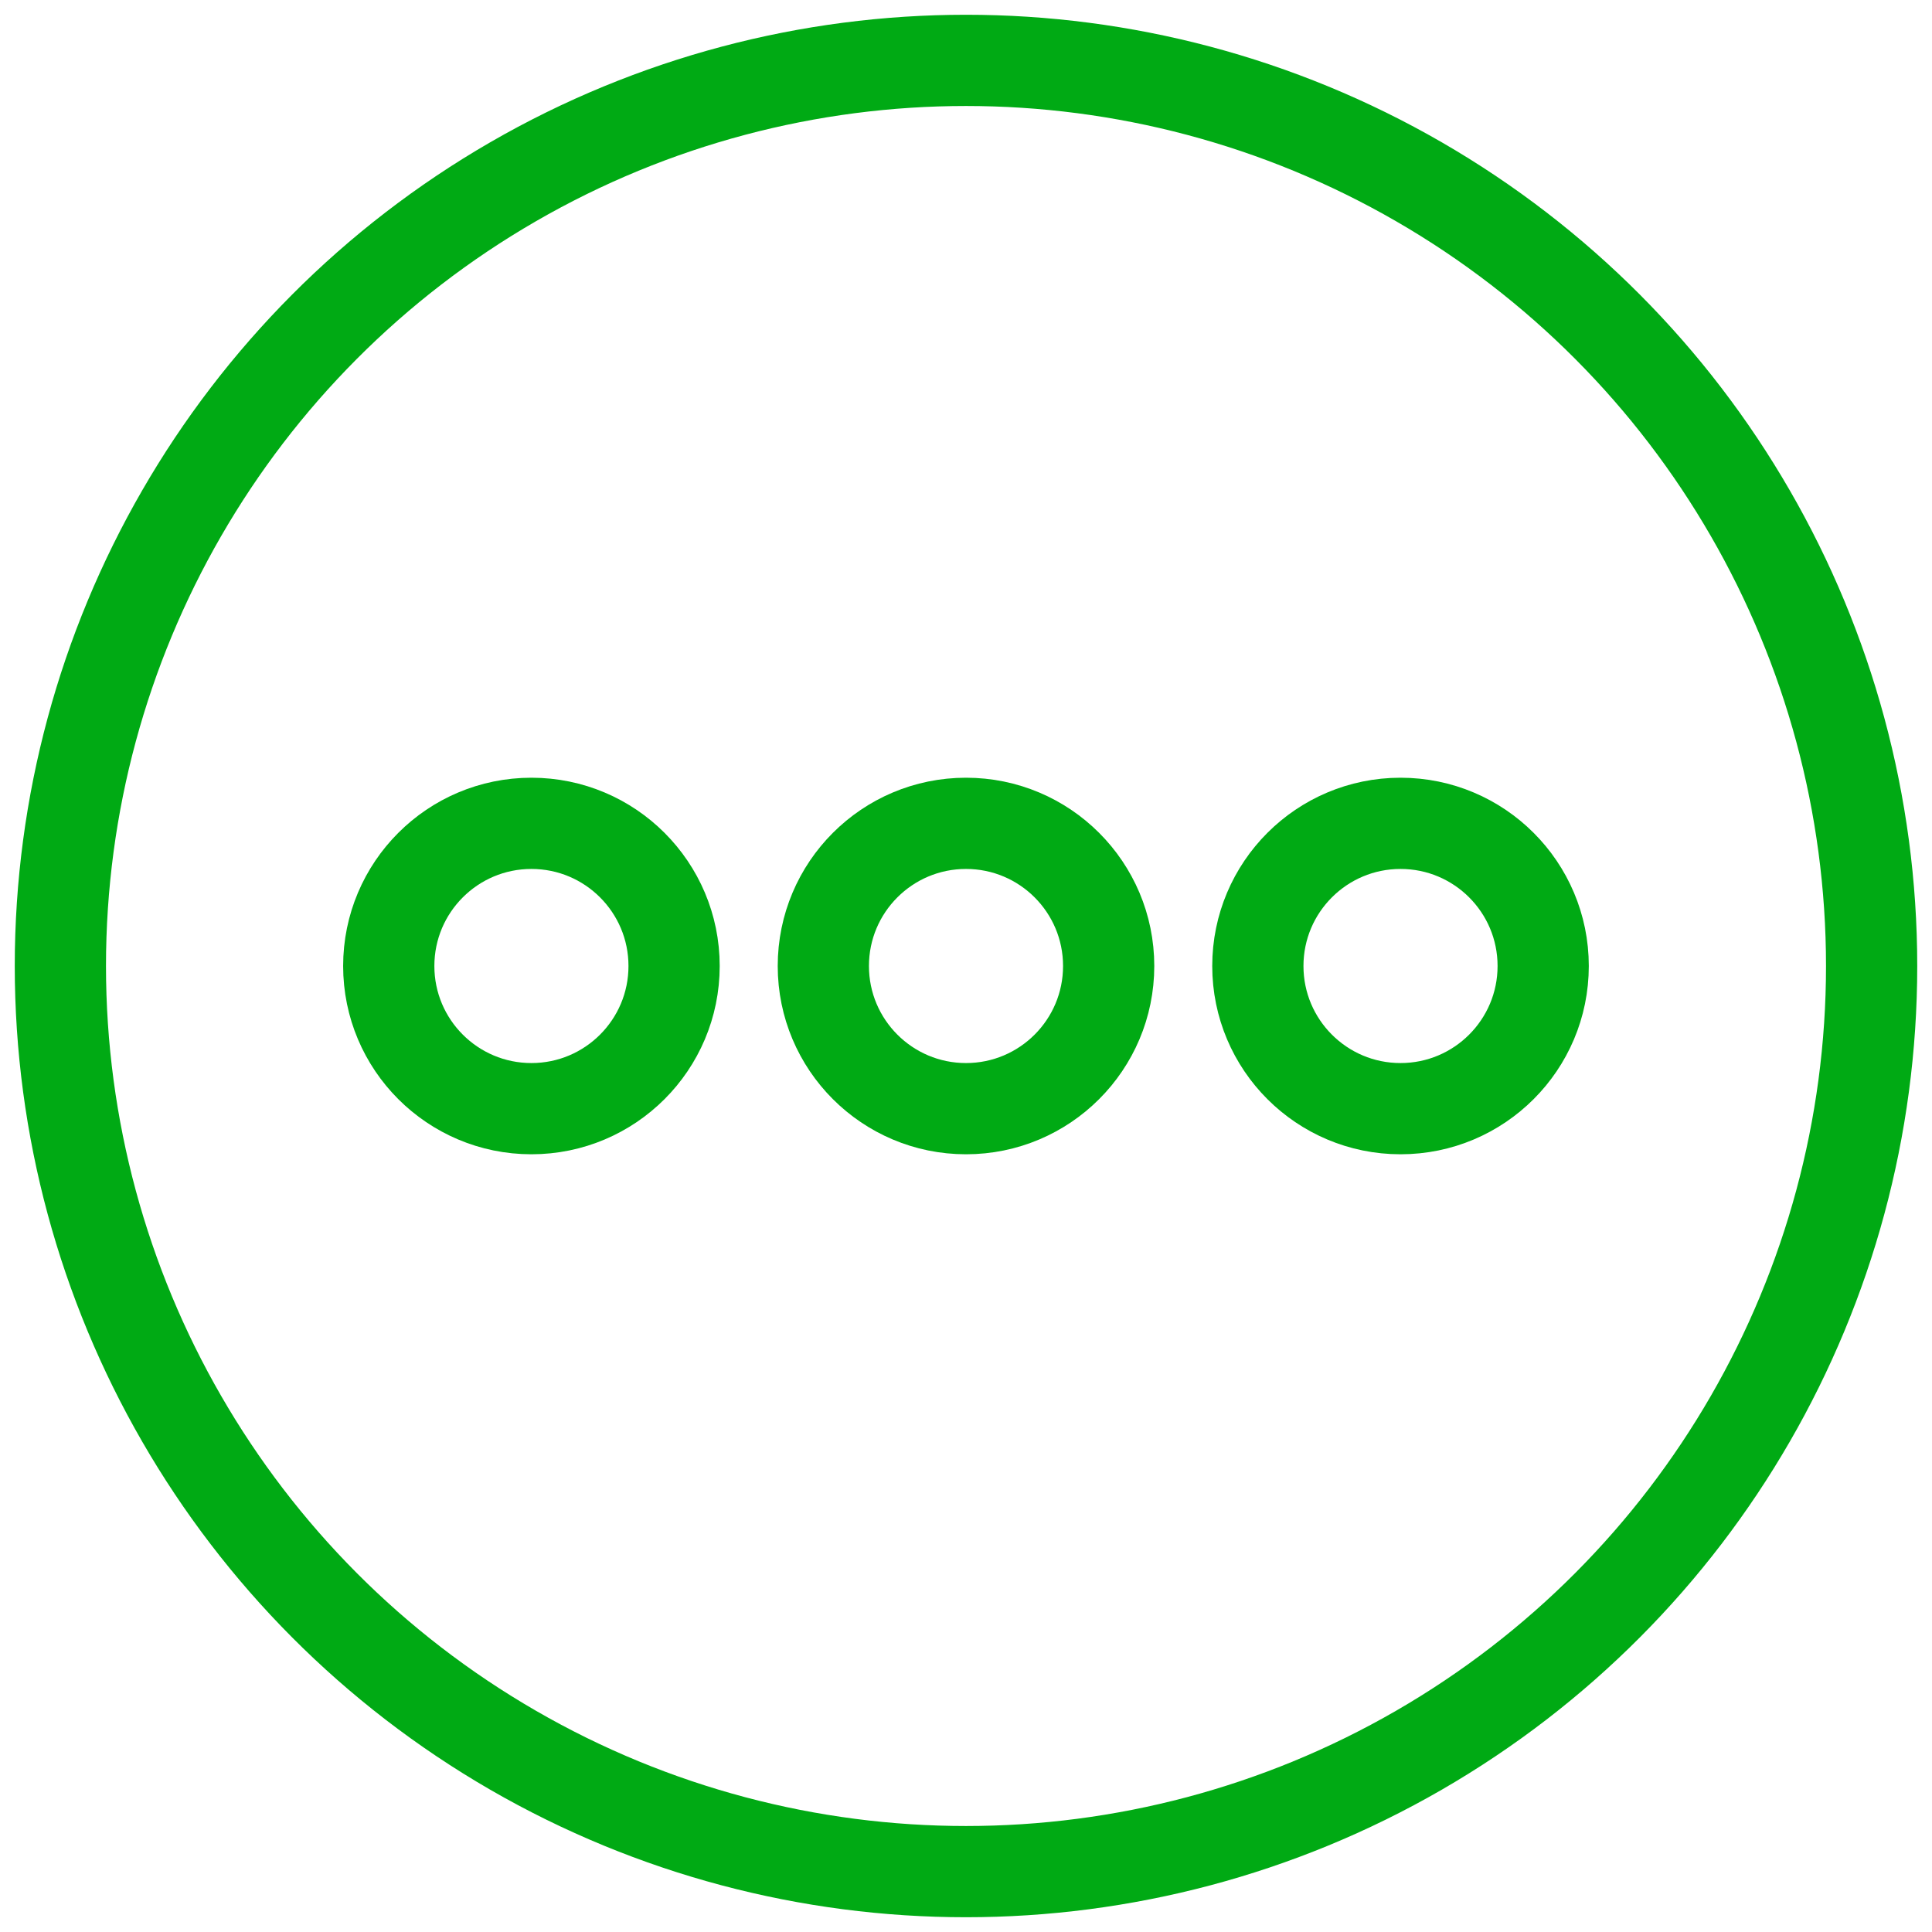 <?xml version="1.0" encoding="utf-8"?>
<!-- Generator: Adobe Illustrator 16.0.3, SVG Export Plug-In . SVG Version: 6.00 Build 0)  -->
<!DOCTYPE svg PUBLIC "-//W3C//DTD SVG 1.1//EN" "http://www.w3.org/Graphics/SVG/1.1/DTD/svg11.dtd">
<svg version="1.1" id="Layer_1" xmlns:x="http://ns.adobe.com/Extensibility/1.0/" xmlns:i="http://ns.adobe.com/AdobeIllustrator/10.0/" xmlns:graph="http://ns.adobe.com/Graphs/1.0/"
	 xmlns="http://www.w3.org/2000/svg" xmlns:xlink="http://www.w3.org/1999/xlink" xmlns:a="http://ns.adobe.com/AdobeSVGViewerExtensions/3.0/"
	 x="0px" y="0px" width="32px" height="32px" viewBox="0 0 32 32" enable-background="new 0 0 32 32" xml:space="preserve">
<g>
	
		<circle fill="none" stroke="#00AA14" stroke-width="1.511" stroke-linecap="round" stroke-miterlimit="10" cx="16" cy="16" r="15"/>
	
		<circle fill="none" stroke="#00AA14" stroke-width="1.511" stroke-linecap="round" stroke-miterlimit="10" cx="23.197" cy="16" r="2.363"/>
	
		<circle fill="none" stroke="#00AA14" stroke-width="1.511" stroke-linecap="round" stroke-miterlimit="10" cx="16" cy="16" r="2.363"/>
	
		<circle fill="none" stroke="#00AA14" stroke-width="1.511" stroke-linecap="round" stroke-miterlimit="10" cx="8.802" cy="16" r="2.363"/>
</g>
</svg>
